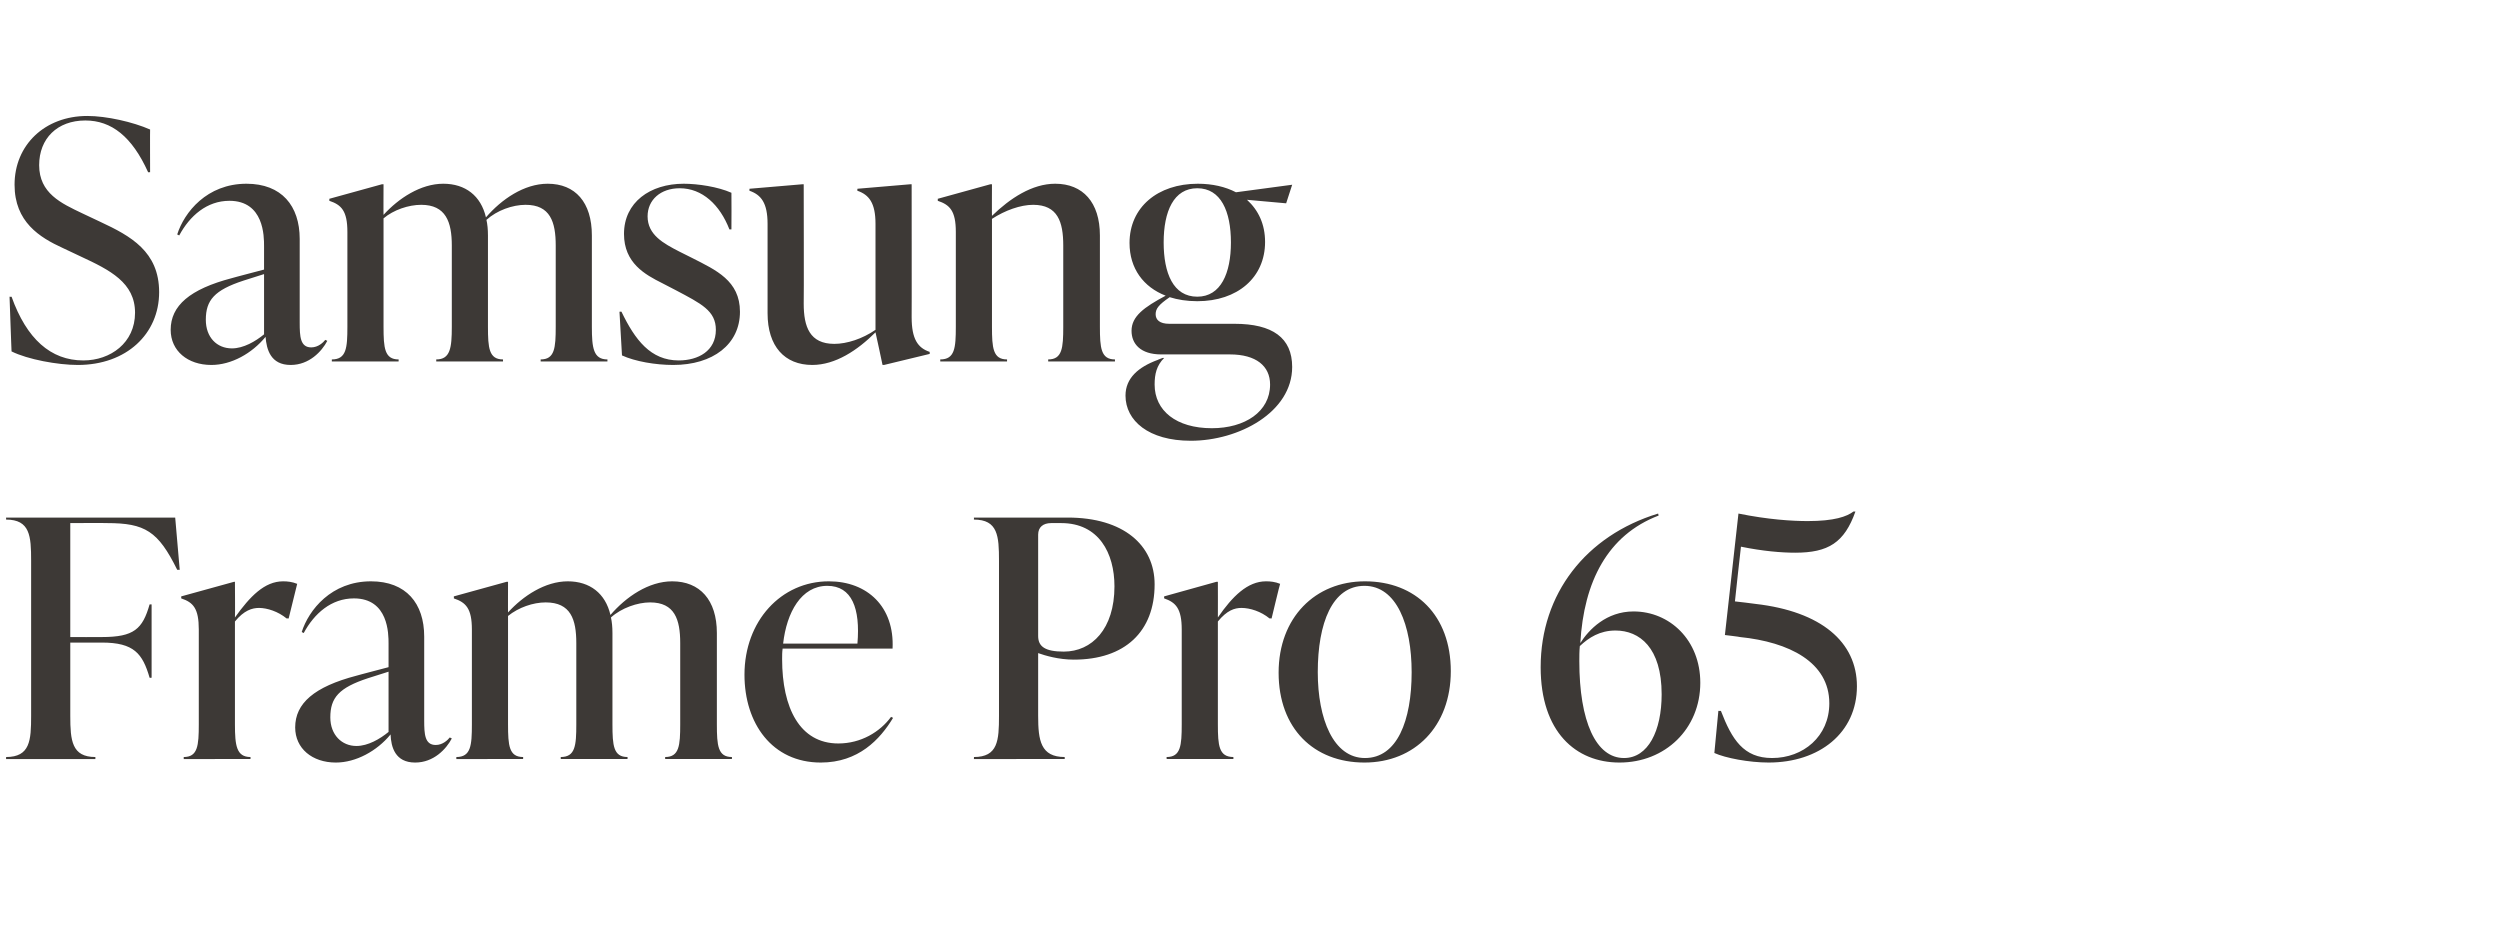 <?xml version="1.0" standalone="no"?><!DOCTYPE svg PUBLIC "-//W3C//DTD SVG 1.1//EN" "http://www.w3.org/Graphics/SVG/1.1/DTD/svg11.dtd"><svg xmlns="http://www.w3.org/2000/svg" version="1.1" width="498px" height="185px" viewBox="0 -21 498 185" style="top:-21px"><desc>Samsung Frame Pro 65</desc><defs/><g id="Polygon124047"><path d="m34.9 82.1l.9 10.4s-.46.03-.5 0c-3.8-7.7-6.4-9.3-14-9.3c.04-.04-7.3 0-7.3 0v22.7s6.3.03 6.3 0c6.4 0 8.1-1.6 9.5-6.5h.4V114s-.4.05-.4 0c-1.4-4.8-3.1-7-9.5-7H14v14.6c0 4.9.3 8.2 5 8.2v.4H1.2s.05-.44 0-.4c4.8 0 5-3.3 5-8.2V90.7c0-4.9-.2-8.2-5-8.2c.05 0 0-.4 0-.4h33.7zm24.3 13.2c-.02 0-1.7 6.9-1.7 6.9c0 0-.4-.03-.4 0c-1.7-1.4-3.9-2.1-5.5-2.1c-1.4 0-3 .5-4.8 2.7v20.5c0 4.2.3 6.5 3.1 6.5v.4H36.6v-.4c2.8 0 3-2.3 3-6.5v-18.9c0-4.2-1.1-5.4-3.5-6.2v-.4l10.5-2.9h.2s.05 7.07 0 7.1c3-4.2 5.9-7.2 9.6-7.2c.9 0 1.8.1 2.8.5zM90 126.1c-1.1 2.1-3.6 4.8-7.3 4.8c-4 0-4.8-3.1-4.9-5.6c-2.7 3.3-6.9 5.6-10.9 5.6c-4.7 0-8.1-2.8-8.1-7c0-4.8 3.8-8.1 12.2-10.3c-.04-.01 6.4-1.7 6.4-1.7v-4.7c0-1.9 0-9-6.9-9c-4.5 0-7.9 3-10 6.9l-.4-.2c1.4-4.4 5.9-10.1 13.8-10.1c7 0 10.6 4.4 10.6 11v16.7c0 2.7.1 4.9 2.3 4.9c1.4 0 2.4-1 2.8-1.5l.4.2zm-12.6-1.3v-12s-4.08 1.31-4.1 1.3c-5.8 1.9-7.5 3.9-7.5 7.8c0 3.5 2.3 5.7 5.2 5.7c2.3 0 4.7-1.4 6.4-2.8zm65.4-1.5c0 4.2.2 6.5 3 6.5v.4h-13.3v-.4c2.8 0 3-2.3 3-6.5v-16.2c0-4.7-1.1-8.1-6-8.1c-2.5 0-5.7 1.1-7.8 3c.2.9.3 1.9.3 3.1v18.2c0 4.2.2 6.5 3 6.5c.02-.04 0 .4 0 .4h-13.3v-.4c2.9 0 3.1-2.3 3.1-6.5v-16.2c0-4.7-1.1-8.1-6.1-8.1c-2.5 0-5.4 1-7.5 2.7v21.6c0 4.2.2 6.5 3 6.5c.03-.04 0 .4 0 .4H90.9s.02-.44 0-.4c2.9 0 3.1-2.3 3.1-6.5v-18.9c0-4.2-1.2-5.4-3.6-6.2c.04.01 0-.4 0-.4l10.5-2.9h.3s-.02 6.15 0 6.1c3-3.3 7.4-6.2 11.9-6.2c4.4 0 7.5 2.4 8.5 6.7c3.1-3.6 7.6-6.7 12.3-6.7c5.5 0 8.9 3.7 8.9 10.3v18.2zm35.1-1.3c-2.6 4.3-6.9 8.9-14.4 8.9c-9.7 0-15.2-7.8-15.2-17.5c0-10.7 7.3-18.6 16.8-18.6c7.7 0 13.1 5.1 12.7 13.4h-21.9c-.1.7-.1 1.4-.1 2.1c0 9.7 3.5 16.8 11.2 16.8c4.5 0 8.3-2.3 10.5-5.3l.4.2zM156 107.2h14.8c.6-7-1.1-11.5-6-11.5c-5.2 0-8.1 5.3-8.8 11.5zm56.7-25.1c11.1 0 17.3 5.5 17.3 13.3c0 9.4-5.9 15-16.1 15c-3 0-5.7-.8-7.1-1.3v12.5c0 4.9.5 8.2 5.3 8.2c-.04-.04 0 .4 0 .4H194s.04-.44 0-.4c4.8 0 5-3.3 5-8.2V90.7c0-4.9-.2-8.2-5-8.2c.04 0 0-.4 0-.4h18.7zm9.3 13.7c0-6.6-3.1-12.6-10.6-12.6h-2c-1.6 0-2.6.8-2.6 2.3v20.2c0 2.1 1.4 3.1 5.1 3.1c5.6 0 10.1-4.5 10.1-13zm33-.5c-.05 0-1.7 6.9-1.7 6.9c0 0-.43-.03-.4 0c-1.7-1.4-3.9-2.1-5.6-2.1c-1.4 0-2.9.5-4.7 2.7v20.5c0 4.2.2 6.5 3.1 6.5c-.03-.04 0 .4 0 .4h-13.3s-.04-.44 0-.4c2.8 0 3-2.3 3-6.5v-18.9c0-4.2-1.2-5.4-3.5-6.2c-.03.01 0-.4 0-.4l10.4-2.9h.3s.02 7.07 0 7.1c2.9-4.2 5.9-7.2 9.6-7.2c.9 0 1.8.1 2.8.5zm-.3 17.7c0-11 7.3-18.2 17.2-18.2c10.1 0 17.1 6.8 17.1 17.9c0 11-7.2 18.2-17.2 18.2c-10.1 0-17.1-6.8-17.1-17.9zm26.5-.1c0-9.4-3-17.2-9.4-17.2c-6.4 0-9.3 7.4-9.3 17.2c0 9.3 3.1 17.1 9.4 17.1c6.4 0 9.3-7.4 9.3-17.1zm57.5 2.1c0 9.2-7 15.9-16.1 15.9c-8.7 0-15.7-6.1-15.7-19c0-14.6 9-26.2 23.4-30.6l.1.4c-10.2 3.9-14.9 13.2-15.6 25.4c1.7-2.7 5.2-6.3 10.6-6.3c7.2 0 13.3 5.7 13.3 14.2zm-7.7 2.3c0-9.3-4.4-12.7-9.2-12.7c-3.1 0-5.3 1.4-7.1 3.1c-.1 1-.1 2.1-.1 3c0 12 3.3 19.3 8.9 19.3c4.8 0 7.5-5.4 7.5-12.7zm18.7-18c13.1 1.5 20.2 7.6 20.2 16.4c0 9.3-7.5 15.2-17.6 15.2c-3.9 0-8.6-.9-10.8-1.9l.8-8.4s.45.05.5 0c2.2 5.7 4.5 9.4 10.2 9.4c6.2 0 11.4-4.3 11.4-10.9c0-8.2-8-12.2-17.8-13.2c.03-.04-3-.4-3-.4l2.7-24.2c5.9 1.2 10.7 1.5 13.8 1.5c5.3 0 7.8-.9 9.1-1.9h.4c-2.2 6.2-5.4 8.2-12 8.2c-2.7 0-6.4-.3-10.8-1.2c-.03.01-1.2 10.9-1.2 10.9c0 0 4.08.46 4.1.5z" stroke="none" fill="#3d3936"/></g><g id="Polygon124046"><path d="m2.3 49c-.01.04-.4-10.9-.4-10.9c0 0 .39.05.4 0c3 8.4 7.8 12.7 14.3 12.7c5.4 0 10.3-3.5 10.3-9.5c0-6-5-8.5-10.8-11.2l-3.6-1.7c-4.6-2.1-9.6-5.2-9.6-12.6c0-7.9 6-13.7 14.5-13.7c3.8 0 9.1 1.2 12.5 2.7c-.03-.05 0 8.5 0 8.5c0 0-.45.03-.4 0C26.3 6.2 22.2 3 17 3c-5.6 0-9.2 3.6-9.2 8.9c0 5.6 4.4 7.6 8.6 9.6l3.6 1.7c6 2.8 11.7 5.9 11.7 14c0 8.3-6.5 14.5-16.2 14.5c-4 0-10-1.1-13.2-2.7zm62.9-2.1c-1.1 2.1-3.6 4.8-7.3 4.8c-4 0-4.8-3.1-5-5.6c-2.7 3.3-6.8 5.6-10.8 5.6c-4.7 0-8.1-2.8-8.1-7c0-4.8 3.8-8.1 12.2-10.3c-.05-.01 6.4-1.7 6.4-1.7V28c0-1.9 0-9-6.9-9c-4.5 0-7.9 3-10 6.9l-.4-.2c1.4-4.4 5.9-10.1 13.8-10.1c7 0 10.6 4.4 10.6 11v16.7c0 2.7.1 4.9 2.3 4.9c1.4 0 2.4-1 2.8-1.5l.4.2zm-12.6-1.3v-12s-4.09 1.31-4.1 1.3c-5.8 1.9-7.5 3.9-7.5 7.8c0 3.5 2.2 5.7 5.2 5.7c2.3 0 4.7-1.4 6.4-2.8zm65.3-1.5c0 4.2.3 6.5 3.1 6.5v.4h-13.3v-.4c2.8 0 3-2.3 3-6.5V27.9c0-4.7-1.1-8.1-6-8.1c-2.6 0-5.7 1.1-7.8 3c.2.9.3 1.9.3 3.1v18.2c0 4.2.2 6.5 3 6.5v.4H86.9v-.4c2.8 0 3.1-2.3 3.1-6.5V27.9c0-4.7-1.2-8.1-6.1-8.1c-2.5 0-5.5 1-7.5 2.7v21.6c0 4.2.2 6.5 3 6.5c.02-.04 0 .4 0 .4H66.1v-.4c2.9 0 3.1-2.3 3.1-6.5V25.2c0-4.2-1.2-5.4-3.6-6.2c.03.01 0-.4 0-.4l10.5-2.9h.3s-.03 6.15 0 6.1c3-3.3 7.4-6.2 11.9-6.2c4.4 0 7.5 2.4 8.5 6.7c3.1-3.6 7.6-6.7 12.3-6.7c5.5 0 8.8 3.7 8.8 10.3v18.2zm6 5.7c.01-.04-.5-8.7-.5-8.7c0 0 .37-.05.4 0c2.7 5.6 5.8 9.7 11.4 9.7c3.9 0 7.4-1.9 7.4-6.1c0-3.8-2.9-5.2-8-7.9l-2.7-1.4c-3.4-1.7-7.6-4-7.6-9.8c0-6.3 5.2-10 11.9-10c2.8 0 6.8.6 9.5 1.8c.04.02 0 7.3 0 7.3c0 0-.38-.02-.4 0c-1.9-4.9-5.4-8.2-9.9-8.2c-3.8 0-6.4 2.3-6.4 5.6c0 3.7 3.2 5.4 6.3 7l2.6 1.3c4.7 2.4 9.5 4.5 9.5 10.7c0 6.5-5.4 10.6-13.3 10.6c-3.5 0-7.6-.7-10.2-1.9zm57.7-7.6c0 4.3 1.2 6.1 3.6 6.9c-.03 0 0 .4 0 .4l-9.1 2.2h-.3s-1.37-6.49-1.4-6.5c-3.6 3.6-8 6.5-12.6 6.5c-5.5 0-8.9-3.7-8.9-10.3V23.6c0-4.2-1.3-5.8-3.6-6.6c-.03.03 0-.4 0-.4l10.6-.9h.2s.05 23.77 0 23.8c0 4.6 1.2 8 6.1 8c2.5 0 5.6-1 8.2-2.8V23.6c0-4.2-1.3-5.8-3.6-6.6c-.05.03 0-.4 0-.4l10.6-.9h.2s.03 26.54 0 26.5zm37.5 1.9c0 4.2.2 6.5 3 6.5v.4h-13.3v-.4c2.8 0 3-2.3 3-6.5V27.9c0-4.7-1.1-8.1-6-8.1c-2.5 0-5.6 1.1-8.2 2.8v21.5c0 4.2.2 6.5 3 6.5c.02-.04 0 .4 0 .4h-13.3v-.4c2.9 0 3.1-2.3 3.1-6.5V25.2c0-4.2-1.2-5.4-3.6-6.2c.03.01 0-.4 0-.4l10.5-2.9h.3s-.03 6.34 0 6.3c3.6-3.5 8-6.4 12.6-6.4c5.5 0 8.9 3.7 8.9 10.3v18.2zm26.8-.6c7.6 0 11.5 2.8 11.5 8.6c0 9-10.6 14.7-20.2 14.7c-8.4 0-13-4-13-9c0-3.5 2.6-5.7 6.4-7.1c-.04-.01 1-.4 1-.4h.3c-1.5 1.5-1.9 3.2-1.9 5.3c0 5.2 4.3 8.7 11.4 8.7c6.6 0 11.6-3.3 11.6-8.7c0-3.7-2.8-6-8-6h-13.7c-4.1 0-5.9-2.1-5.9-4.7c0-2.9 2.5-4.7 6.8-7c-4.4-1.7-7.2-5.4-7.2-10.5c0-7.1 5.6-11.8 13.6-11.8c2.9 0 5.5.6 7.6 1.7l11.2-1.5l-1.2 3.7l-7.8-.7c2.3 2.1 3.6 4.9 3.6 8.4c0 7.1-5.5 11.8-13.5 11.8c-2.1 0-3.9-.3-5.5-.8c-2.2 1.5-2.8 2.3-2.8 3.4c0 1.1.8 1.9 2.7 1.9h13zm-14.1-16.2c0 6.1 1.9 10.8 6.7 10.8c4.7 0 6.7-4.7 6.7-10.8c0-6.2-2-10.8-6.7-10.8c-4.7 0-6.7 4.6-6.7 10.8z" stroke="none" fill="#3d3936"/></g></svg>
